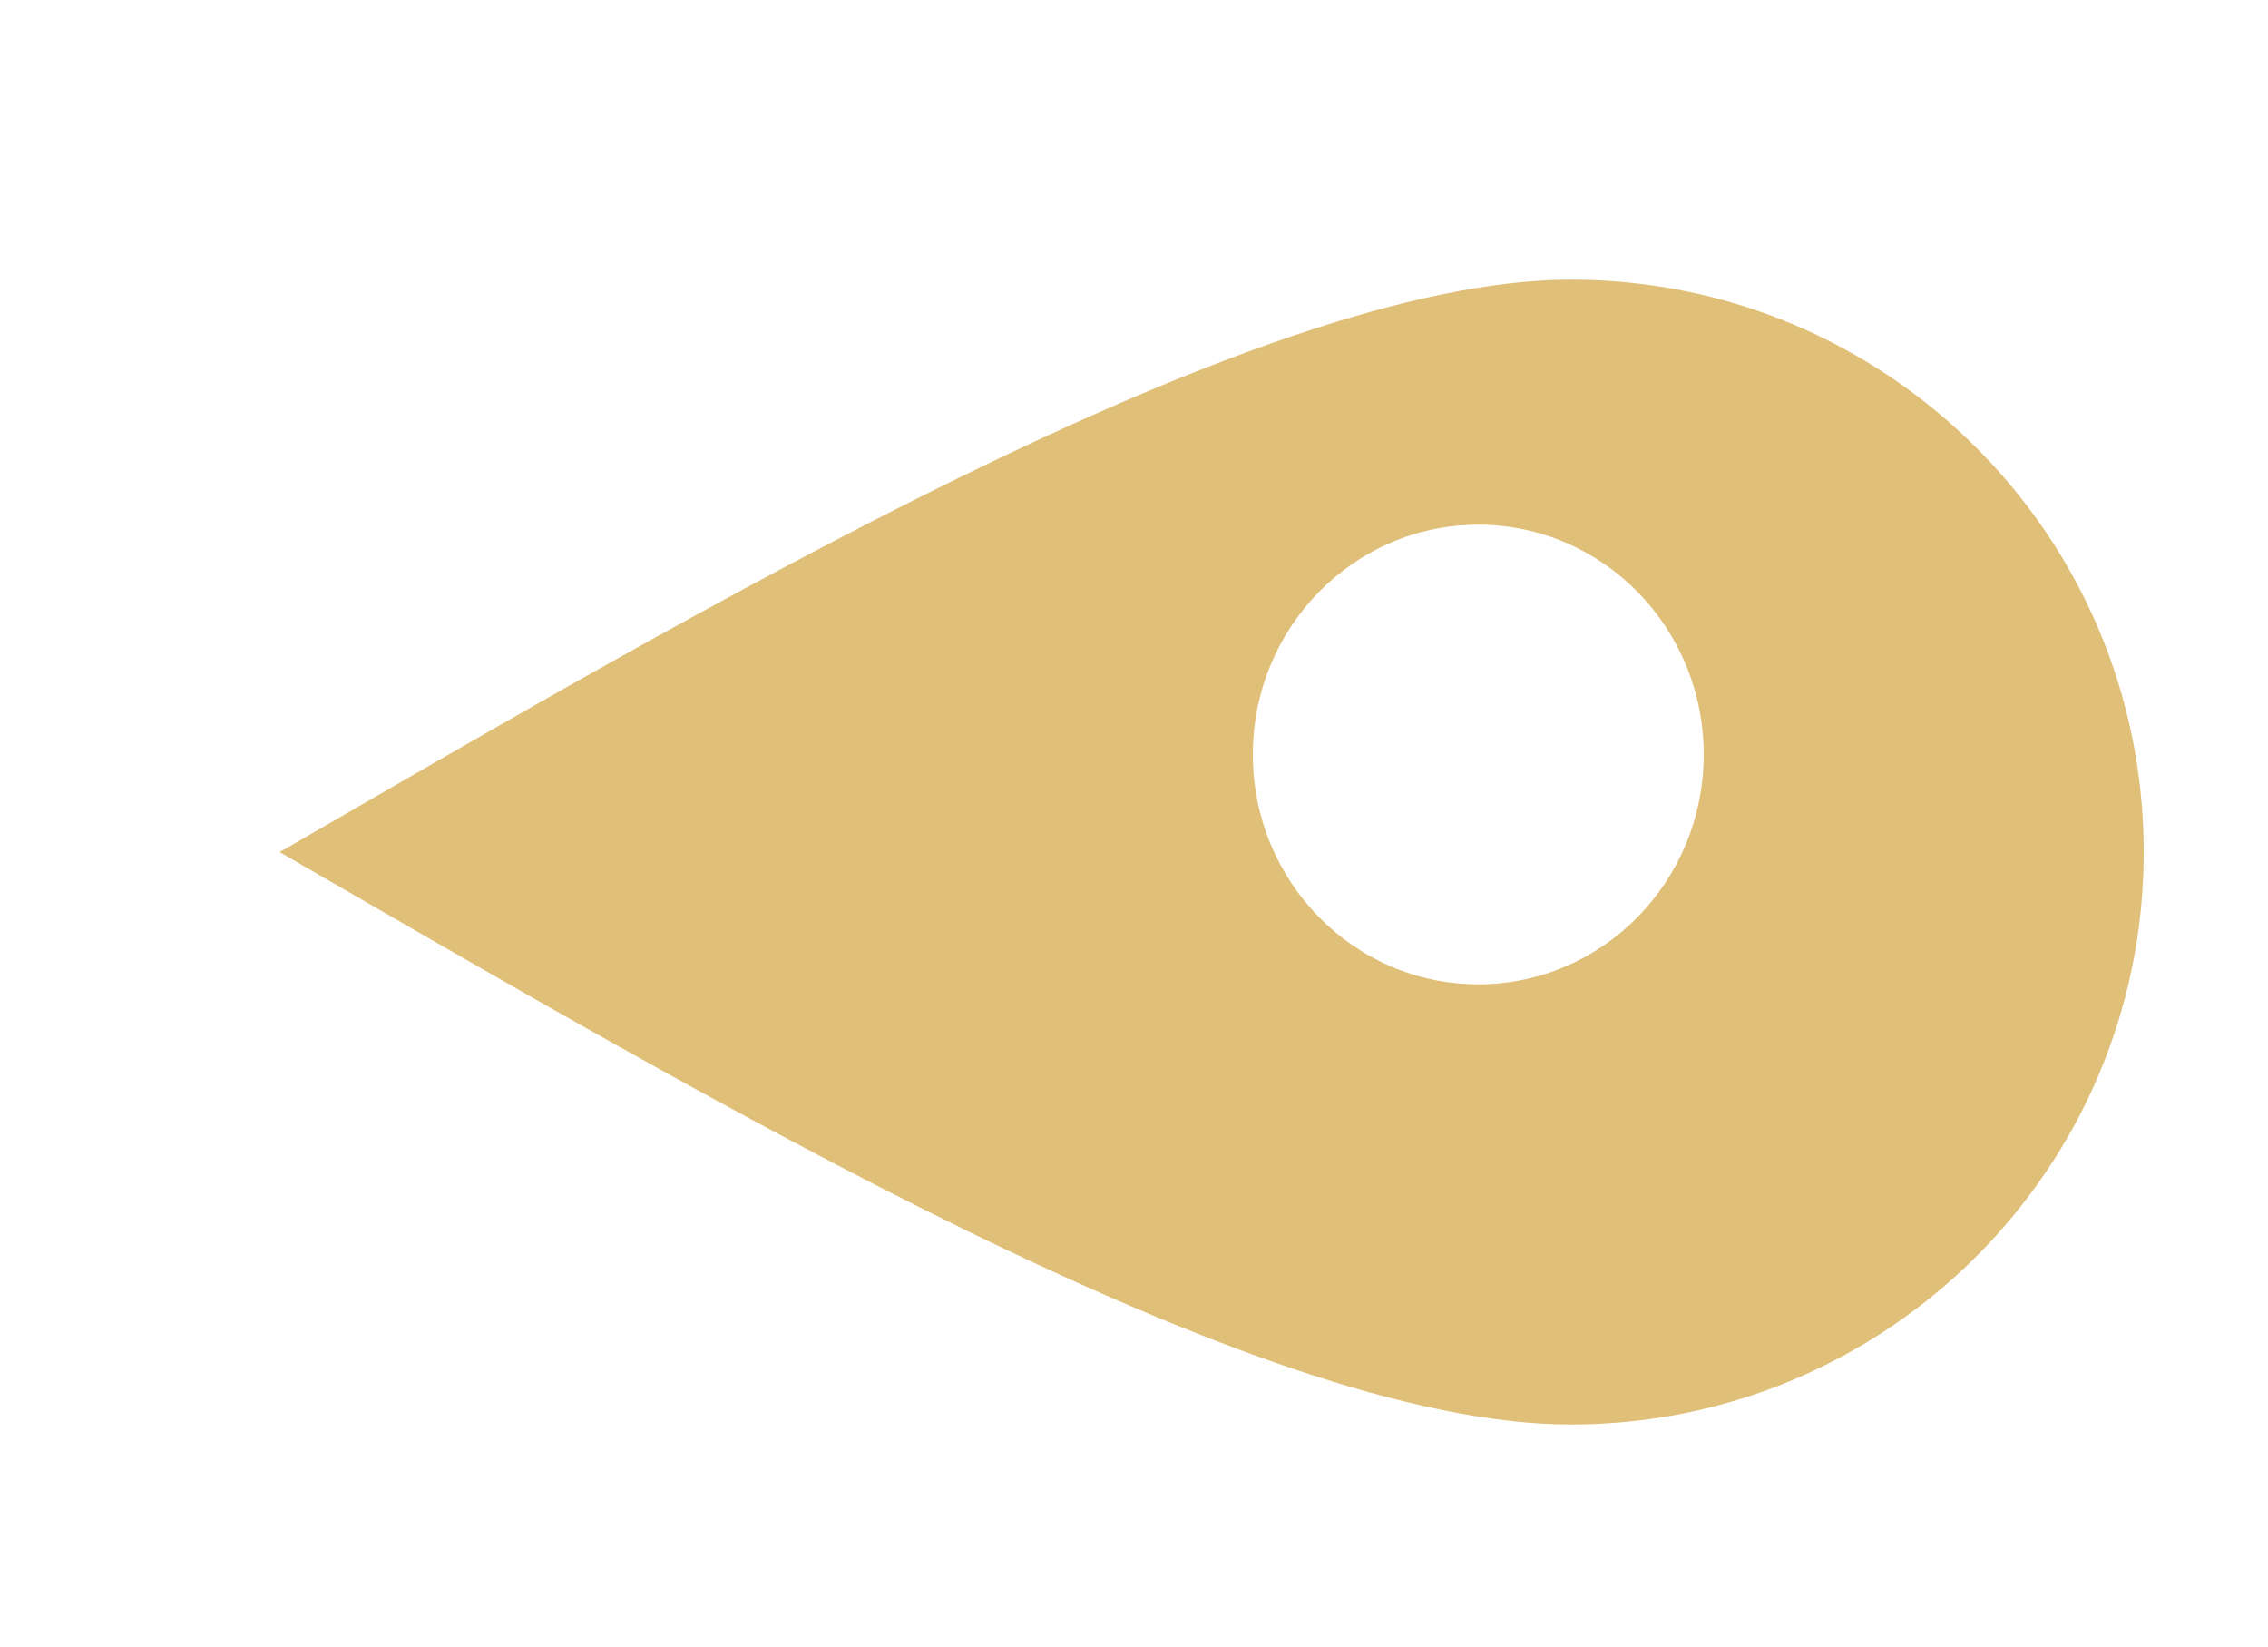 <svg width="73" height="53" viewBox="0 0 73 53" fill="none" xmlns="http://www.w3.org/2000/svg">
<g filter="url(#filter0_d_1594_4811)">
<g filter="url(#filter1_ii_1594_4811)">
<path d="M8 24.419C21.743 32.345 39.379 42.837 49.562 42.837C59.745 42.837 68 34.591 68 24.419C68 14.246 59.745 6 49.562 6C39.379 6 21.35 16.719 8 24.419Z" fill="#E0BF78"/>
</g>
<g filter="url(#filter2_i_1594_4811)">
<ellipse cx="7.256" cy="7.395" rx="7.256" ry="7.395" transform="matrix(-1 0 0 1 56.837 16.884)" fill="white"/>
</g>
</g>
<defs>
<filter id="filter0_d_1594_4811" x="0" y="0" width="76" height="52.837" filterUnits="userSpaceOnUse" color-interpolation-filters="sRGB">
<feFlood flood-opacity="0" result="BackgroundImageFix"/>
<feColorMatrix in="SourceAlpha" type="matrix" values="0 0 0 0 0 0 0 0 0 0 0 0 0 0 0 0 0 0 127 0" result="hardAlpha"/>
<feOffset dy="2"/>
<feGaussianBlur stdDeviation="4"/>
<feComposite in2="hardAlpha" operator="out"/>
<feColorMatrix type="matrix" values="0 0 0 0 0 0 0 0 0 0 0 0 0 0 0 0 0 0 0.25 0"/>
<feBlend mode="normal" in2="BackgroundImageFix" result="effect1_dropShadow_1594_4811"/>
<feBlend mode="normal" in="SourceGraphic" in2="effect1_dropShadow_1594_4811" result="shape"/>
</filter>
<filter id="filter1_ii_1594_4811" x="7" y="5" width="63" height="39.837" filterUnits="userSpaceOnUse" color-interpolation-filters="sRGB">
<feFlood flood-opacity="0" result="BackgroundImageFix"/>
<feBlend mode="normal" in="SourceGraphic" in2="BackgroundImageFix" result="shape"/>
<feColorMatrix in="SourceAlpha" type="matrix" values="0 0 0 0 0 0 0 0 0 0 0 0 0 0 0 0 0 0 127 0" result="hardAlpha"/>
<feOffset dx="2" dy="2"/>
<feGaussianBlur stdDeviation="2"/>
<feComposite in2="hardAlpha" operator="arithmetic" k2="-1" k3="1"/>
<feColorMatrix type="matrix" values="0 0 0 0 1 0 0 0 0 1 0 0 0 0 1 0 0 0 1 0"/>
<feBlend mode="normal" in2="shape" result="effect1_innerShadow_1594_4811"/>
<feColorMatrix in="SourceAlpha" type="matrix" values="0 0 0 0 0 0 0 0 0 0 0 0 0 0 0 0 0 0 127 0" result="hardAlpha"/>
<feOffset dx="-1" dy="-1"/>
<feGaussianBlur stdDeviation="1"/>
<feComposite in2="hardAlpha" operator="arithmetic" k2="-1" k3="1"/>
<feColorMatrix type="matrix" values="0 0 0 0 0 0 0 0 0 0 0 0 0 0 0 0 0 0 0.25 0"/>
<feBlend mode="normal" in2="effect1_innerShadow_1594_4811" result="effect2_innerShadow_1594_4811"/>
</filter>
<filter id="filter2_i_1594_4811" x="40.325" y="14.884" width="16.512" height="16.791" filterUnits="userSpaceOnUse" color-interpolation-filters="sRGB">
<feFlood flood-opacity="0" result="BackgroundImageFix"/>
<feBlend mode="normal" in="SourceGraphic" in2="BackgroundImageFix" result="shape"/>
<feColorMatrix in="SourceAlpha" type="matrix" values="0 0 0 0 0 0 0 0 0 0 0 0 0 0 0 0 0 0 127 0" result="hardAlpha"/>
<feOffset dx="-2" dy="-2"/>
<feGaussianBlur stdDeviation="1"/>
<feComposite in2="hardAlpha" operator="arithmetic" k2="-1" k3="1"/>
<feColorMatrix type="matrix" values="0 0 0 0 0 0 0 0 0 0 0 0 0 0 0 0 0 0 0.1 0"/>
<feBlend mode="normal" in2="shape" result="effect1_innerShadow_1594_4811"/>
</filter>
</defs>
</svg>
